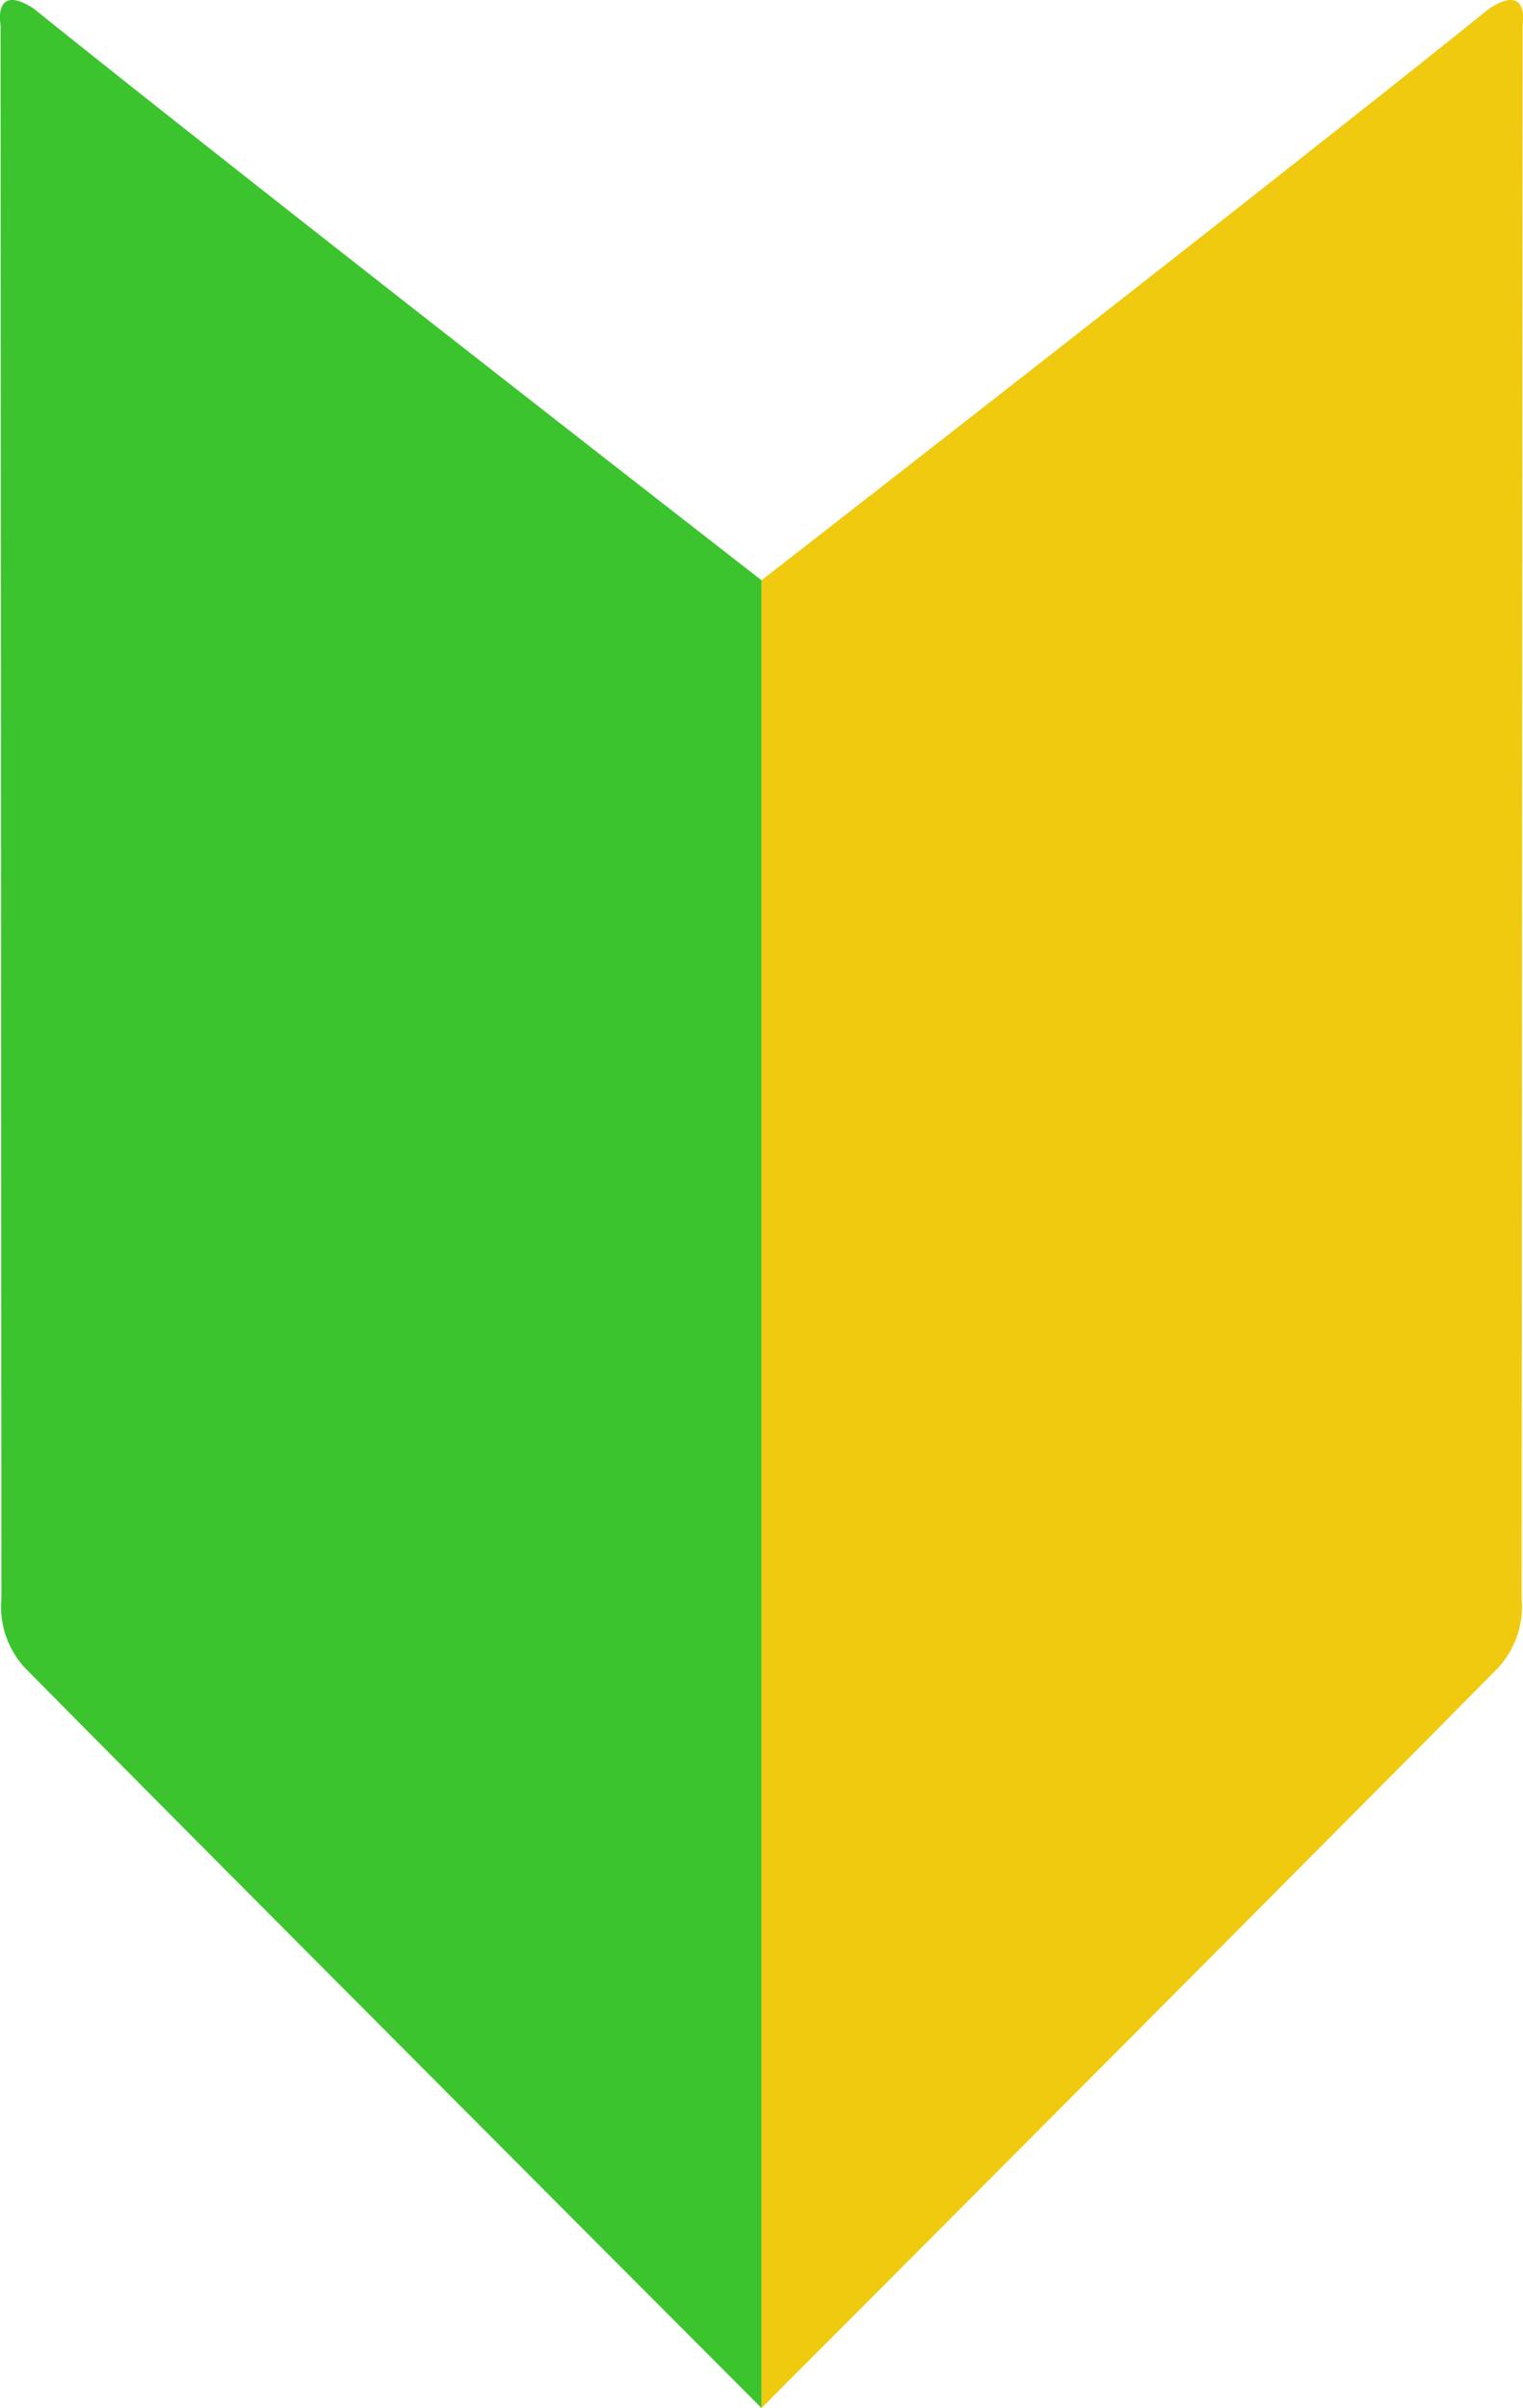 <svg xmlns="http://www.w3.org/2000/svg" width="19.425" height="30.715" viewBox="0 0 19.425 30.715">
  <g id="グループ_257" data-name="グループ 257" transform="translate(-20 -528.374)">
    <path id="パス_58" data-name="パス 58" d="M1.42.481c2.615,2.108,9.285,7.294,9.285,7.294V31.089s-7.31-7.328-9.394-9.441a1.151,1.151,0,0,1-.3-.885L1,.692S.9.15,1.42.481Z" transform="translate(19.007 528)" fill="#3cc42e"/>
    <path id="パス_60" data-name="パス 60" d="M10.278.481C7.663,2.589.993,7.775.993,7.775V31.089s7.31-7.328,9.394-9.441a1.151,1.151,0,0,0,.3-.885L10.7.692S10.795.15,10.278.481Z" transform="translate(28.72 528)" fill="#efca0f"/>
  </g>
</svg>
